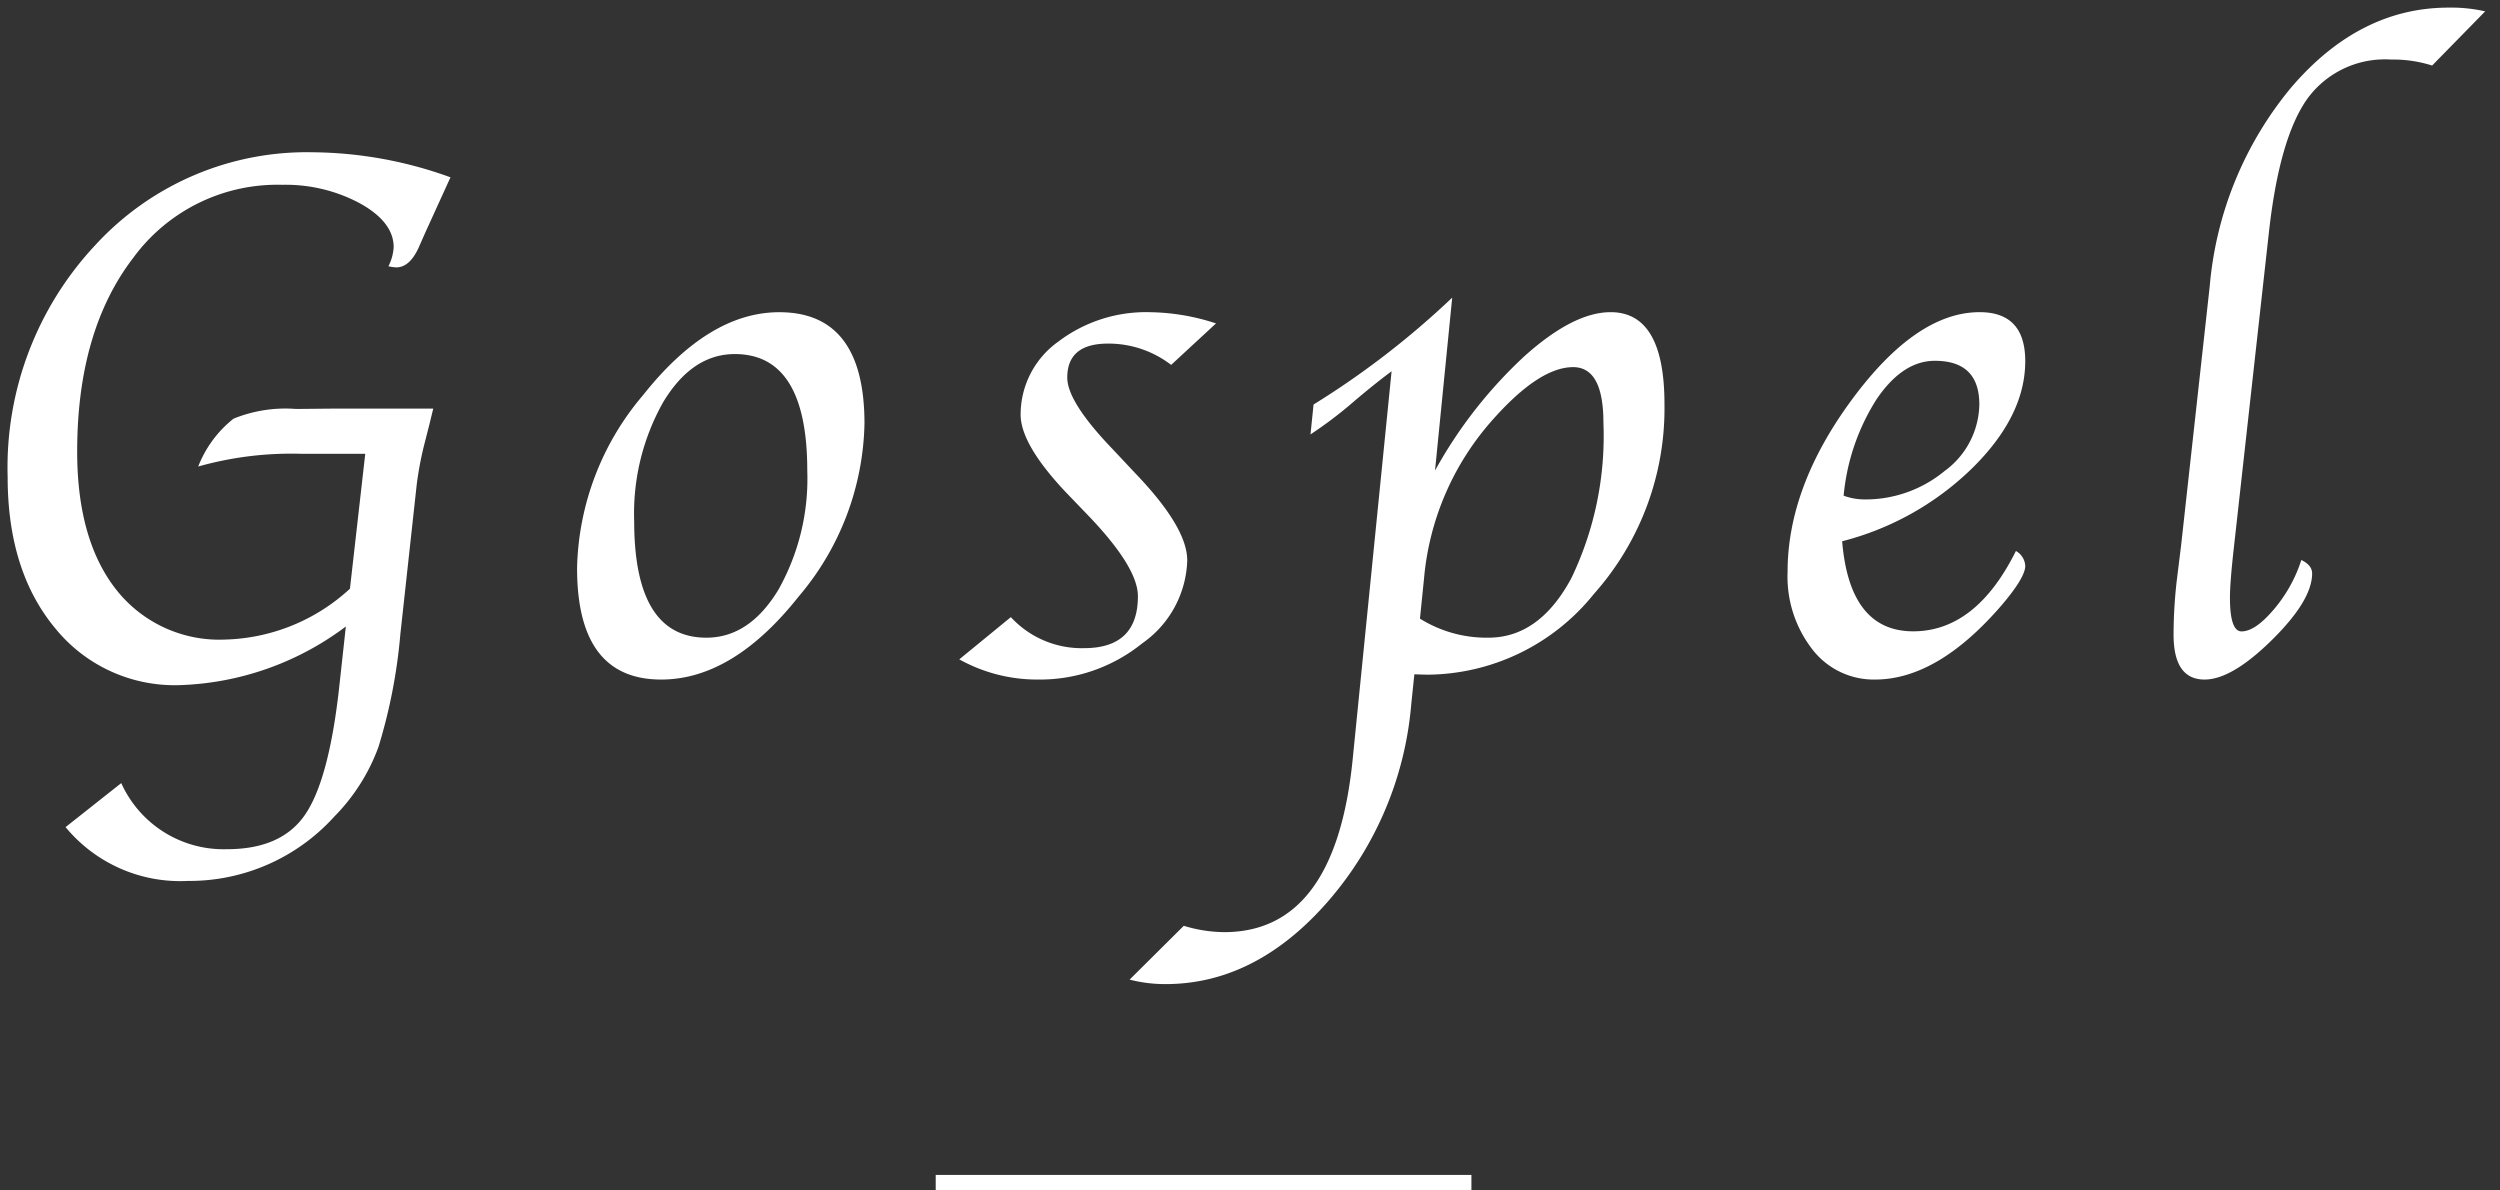 <svg xmlns="http://www.w3.org/2000/svg" width="163.333" height="77.762" viewBox="0 0 163.333 77.762">
  <rect x="0" y="0" width="163.333" height="77.762" fill="#333333" stroke="none"/>
  <g id="グループ_4750" data-name="グループ 4750" transform="translate(-862.798 -332.238)">
    <path id="line" d="M0,0H35V1H0Z" transform="translate(923.931 409)" fill="#fff"/>
    <path id="パス_12060" data-name="パス 12060" d="M-51.538-2.832A19.028,19.028,0,0,1-62.4,1a10.045,10.045,0,0,1-8.142-3.735Q-73.633-6.47-73.633-12.6A21.249,21.249,0,0,1-67.92-27.734a18.758,18.758,0,0,1,14.258-6.079,26.888,26.888,0,0,1,8.96,1.636l-1.636,3.589-.464,1.05q-.586,1.245-1.44,1.245a2.7,2.7,0,0,1-.513-.073,3.2,3.2,0,0,0,.342-1.245q0-1.636-2.185-2.856a10.265,10.265,0,0,0-5.09-1.221,11.667,11.667,0,0,0-9.741,4.773q-3.662,4.773-3.662,12.659,0,5.786,2.563,9.033A8.573,8.573,0,0,0-59.4-1.978,12.5,12.5,0,0,0-51.27-5.3l1-8.813h-4.15a22.387,22.387,0,0,0-6.763.83,7.413,7.413,0,0,1,2.307-3.125,8.984,8.984,0,0,1,4.089-.635l2.466-.024h6.494l-.244,1-.391,1.538a23.024,23.024,0,0,0-.439,2.368l-1.074,9.814a35.3,35.3,0,0,1-1.44,7.41,12.654,12.654,0,0,1-2.881,4.529,12.766,12.766,0,0,1-9.57,4.2,9.711,9.711,0,0,1-7.983-3.516L-66.211,7.4A7.331,7.331,0,0,0-59.3,11.719q3.516,0,5.066-2.209T-52,1.392Zm20.6,3.467q-5.493,0-5.493-7.275a18,18,0,0,1,4.3-11.292q4.3-5.432,8.911-5.432,5.566,0,5.566,7.275a17.976,17.976,0,0,1-4.3,11.3Q-26.25.635-30.937.635ZM-27.983-2.1q2.808,0,4.7-3.125a14.8,14.8,0,0,0,1.892-7.788q0-7.617-4.736-7.617-2.783,0-4.675,3.137A14.817,14.817,0,0,0-32.7-9.717Q-32.7-2.1-27.983-2.1ZM-11.46-.684l3.369-2.759A6.29,6.29,0,0,0-3.306-1.416Q.21-1.416.21-4.81q0-1.88-3.223-5.249L-4.4-11.5q-3.052-3.2-3.052-5.176A5.847,5.847,0,0,1-5-21.436,9.476,9.476,0,0,1,1.04-23.364a14.273,14.273,0,0,1,4.272.732l-2.93,2.71a6.714,6.714,0,0,0-4.126-1.392q-2.661,0-2.661,2.222,0,1.587,2.954,4.663L.063-12.817Q3.433-9.3,3.433-7.153A6.849,6.849,0,0,1,.479-1.721,10.615,10.615,0,0,1-6.333.635,10.458,10.458,0,0,1-11.46-.684ZM18.271.293l-.2,1.929a22.49,22.49,0,0,1-5.469,12.939Q7.9,20.532,2.012,20.532a9.248,9.248,0,0,1-2.344-.293l3.54-3.516a9.234,9.234,0,0,0,2.637.415q7.275,0,8.4-11.328l2.539-25.317q-1.147.854-2.466,1.978a27.173,27.173,0,0,1-2.832,2.148l.2-1.953a55.6,55.6,0,0,0,9.058-6.982l-1.123,11.3a29.726,29.726,0,0,1,5.811-7.446q3.223-2.905,5.664-2.905,3.516,0,3.516,6.006A18.219,18.219,0,0,1,29.99-4.944,14.063,14.063,0,0,1,19.1.317Zm.366-3.638A8.209,8.209,0,0,0,23.105-2.1q3.345,0,5.432-3.906a21.445,21.445,0,0,0,2.087-10.132q0-3.638-1.978-3.638-2.173,0-5.151,3.32a17.938,17.938,0,0,0-4.59,10.474ZM57.573-7.764a1.181,1.181,0,0,1,.61.977q0,.757-1.562,2.588Q52.446.635,48.369.635a5.063,5.063,0,0,1-4.1-1.978A7.742,7.742,0,0,1,42.656-6.4q0-5.566,4.211-11.267t8.337-5.7q2.979,0,2.979,3.2,0,3.589-3.479,7.007A18.825,18.825,0,0,1,46.221-8.4q.488,5.884,4.639,5.884Q54.961-2.515,57.573-7.764ZM46.318-11.377a4,4,0,0,0,1.294.244,8.122,8.122,0,0,0,5.3-1.855,5.489,5.489,0,0,0,2.271-4.346q0-2.856-2.905-2.856-2.1,0-3.8,2.5A14.142,14.142,0,0,0,46.318-11.377Zm29.9,4.2q.708.342.708.879,0,1.758-2.625,4.346T69.9.635q-2.026,0-2.026-2.93a30.922,30.922,0,0,1,.22-3.638l.269-2.173L70.239-25.1a23.448,23.448,0,0,1,5.334-12.964q4.456-5.2,10.266-5.2a10.022,10.022,0,0,1,2.393.244l-3.467,3.54a8.341,8.341,0,0,0-2.686-.391A6.265,6.265,0,0,0,76.6-37.292q-1.819,2.576-2.5,8.728L71.826-8.105q-.269,2.368-.269,3.394,0,2.2.757,2.2.9,0,2.124-1.453A9.4,9.4,0,0,0,76.221-7.178Z" transform="translate(936.931 376)" fill="#fff" stroke="rgba(0,0,0,0)" stroke-width="1"/>
  </g>
</svg>
